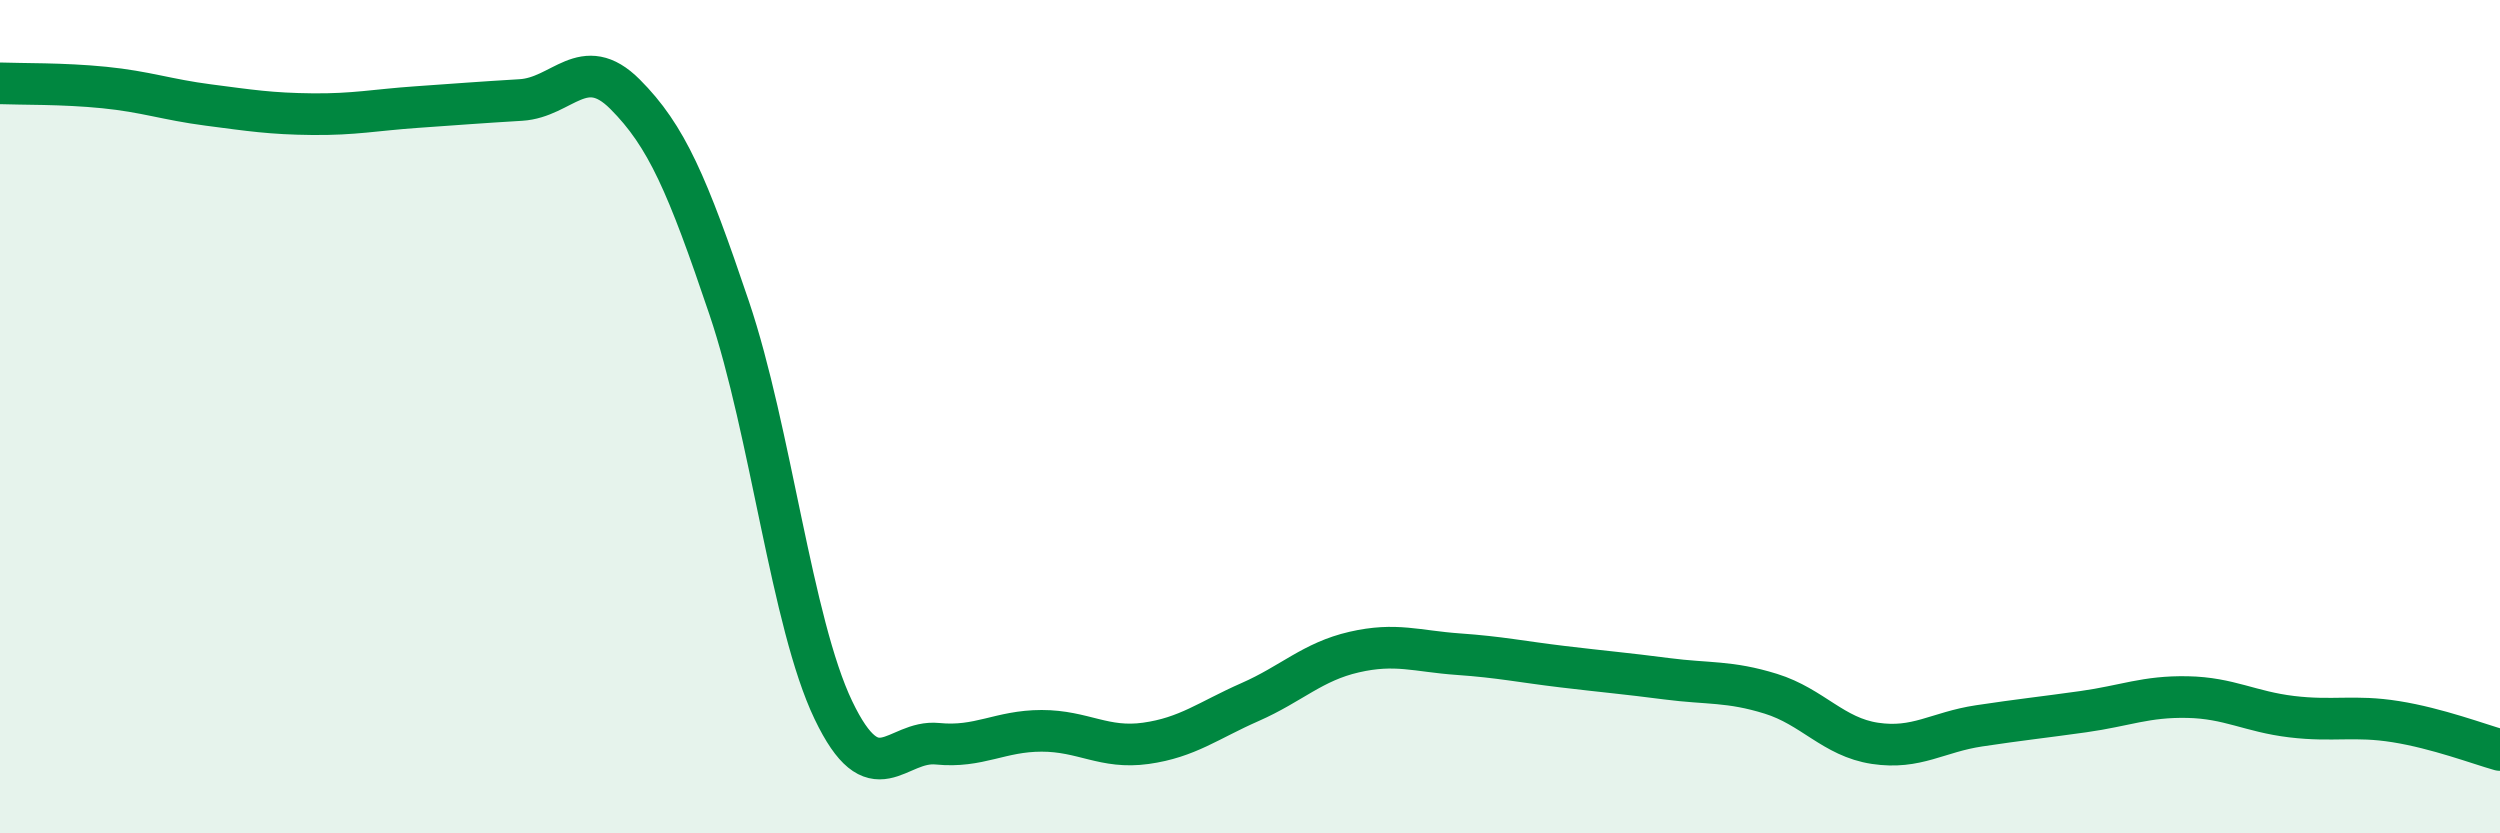 
    <svg width="60" height="20" viewBox="0 0 60 20" xmlns="http://www.w3.org/2000/svg">
      <path
        d="M 0,2 C 0.5,2.02 1.5,2 2.5,2.1 C 3.5,2.2 4,2.39 5,2.52 C 6,2.65 6.5,2.73 7.5,2.74 C 8.5,2.75 9,2.64 10,2.57 C 11,2.5 11.5,2.46 12.5,2.4 C 13.5,2.34 14,1.26 15,2.26 C 16,3.26 16.5,4.43 17.5,7.39 C 18.5,10.35 19,14.95 20,17.04 C 21,19.13 21.5,17.75 22.5,17.85 C 23.5,17.95 24,17.54 25,17.54 C 26,17.54 26.5,17.98 27.5,17.84 C 28.5,17.7 29,17.29 30,16.85 C 31,16.41 31.5,15.88 32.5,15.65 C 33.5,15.42 34,15.63 35,15.7 C 36,15.77 36.5,15.88 37.5,16 C 38.5,16.12 39,16.16 40,16.29 C 41,16.42 41.5,16.34 42.5,16.65 C 43.5,16.96 44,17.69 45,17.84 C 46,17.99 46.5,17.57 47.5,17.42 C 48.5,17.27 49,17.22 50,17.08 C 51,16.94 51.5,16.71 52.5,16.73 C 53.5,16.75 54,17.08 55,17.2 C 56,17.32 56.5,17.16 57.5,17.32 C 58.5,17.48 59.5,17.86 60,18L60 20L0 20Z"
        fill="#008740"
        opacity="0.1"
        stroke-linecap="round"
        stroke-linejoin="round"
      />
      <path
        d="M 0,2 C 0.5,2.02 1.5,2 2.5,2.1 C 3.5,2.2 4,2.39 5,2.52 C 6,2.65 6.5,2.73 7.5,2.74 C 8.5,2.75 9,2.64 10,2.57 C 11,2.5 11.5,2.46 12.5,2.4 C 13.5,2.34 14,1.26 15,2.26 C 16,3.26 16.5,4.43 17.5,7.39 C 18.5,10.35 19,14.95 20,17.04 C 21,19.13 21.5,17.75 22.5,17.85 C 23.5,17.95 24,17.54 25,17.54 C 26,17.54 26.5,17.98 27.5,17.84 C 28.5,17.7 29,17.29 30,16.85 C 31,16.41 31.5,15.88 32.5,15.65 C 33.5,15.42 34,15.63 35,15.7 C 36,15.77 36.5,15.88 37.5,16 C 38.5,16.12 39,16.16 40,16.29 C 41,16.42 41.5,16.34 42.5,16.65 C 43.5,16.96 44,17.69 45,17.84 C 46,17.99 46.5,17.57 47.5,17.42 C 48.5,17.27 49,17.22 50,17.08 C 51,16.94 51.5,16.71 52.5,16.73 C 53.5,16.75 54,17.08 55,17.2 C 56,17.32 56.5,17.16 57.5,17.32 C 58.5,17.48 59.5,17.86 60,18"
        stroke="#008740"
        stroke-width="1"
        fill="none"
        stroke-linecap="round"
        stroke-linejoin="round"
      />
    </svg>
  